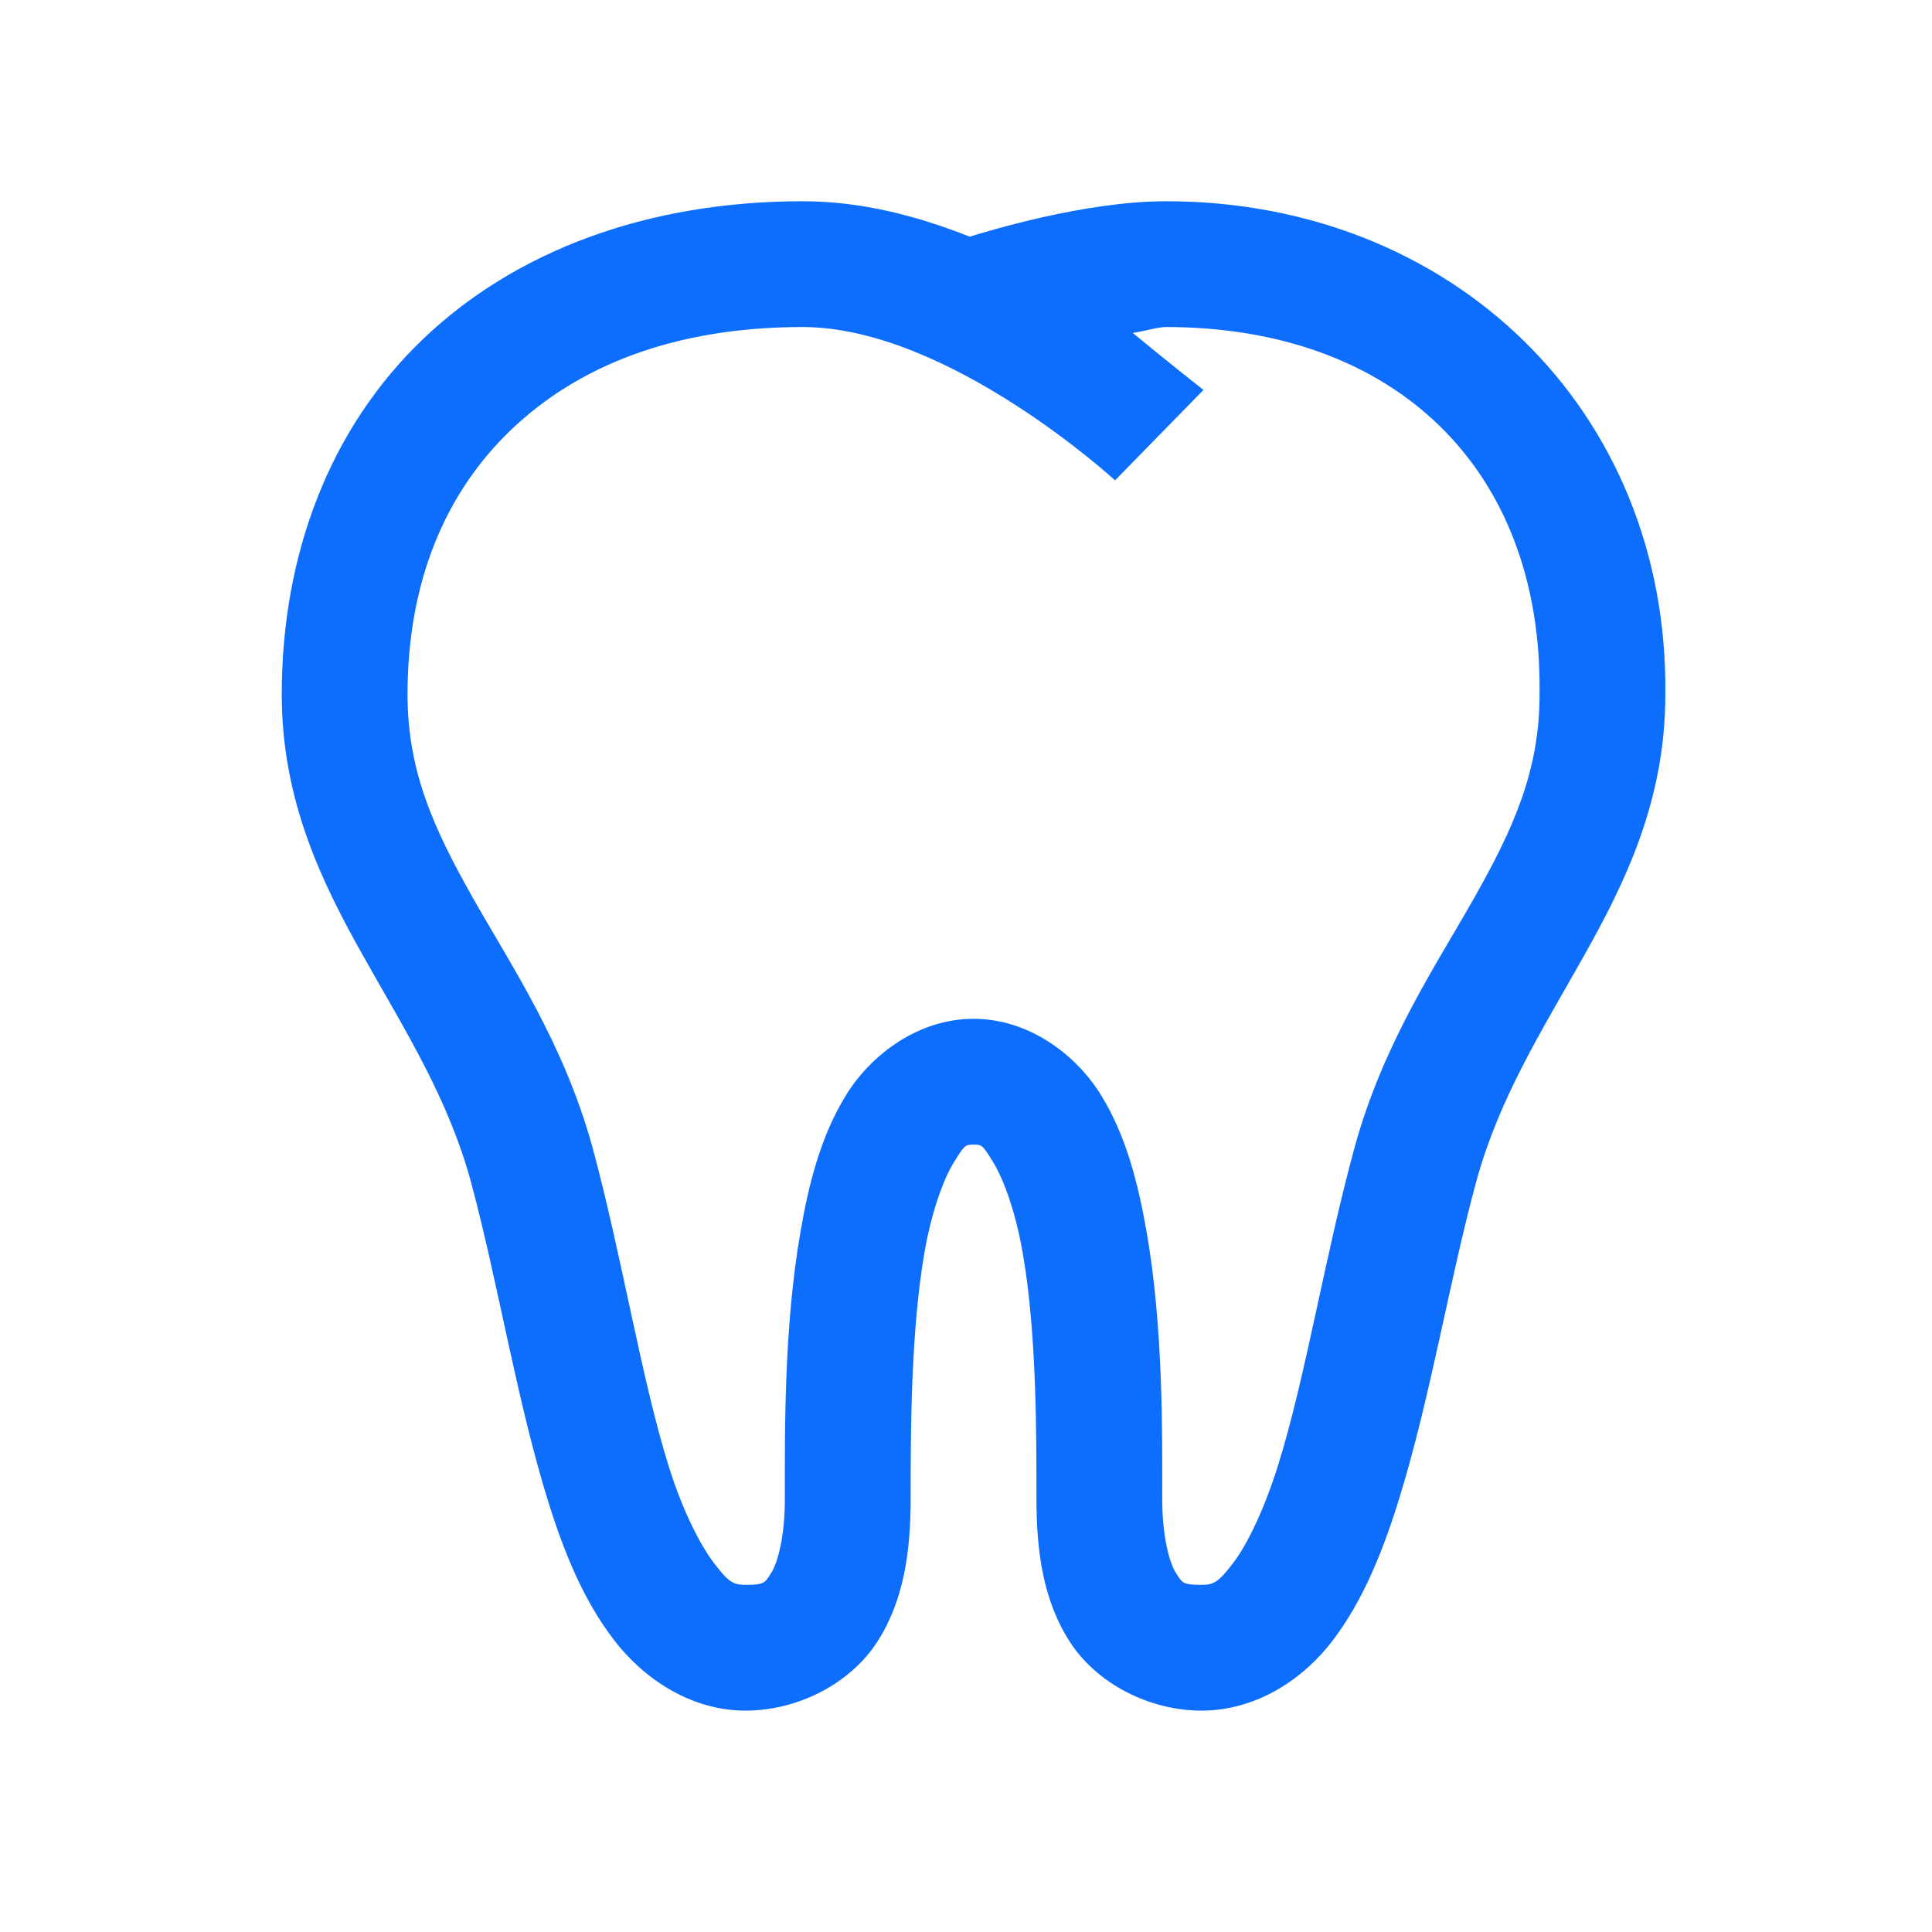 <?xml version="1.0" encoding="UTF-8"?>
<svg width="48px" height="48px" viewBox="0 0 48 48" version="1.1" xmlns="http://www.w3.org/2000/svg" xmlns:xlink="http://www.w3.org/1999/xlink">
    <!-- Generator: Sketch 63.1 (92452) - https://sketch.com -->
    <title>Icons/icons-category/med-tooth</title>
    <desc>Created with Sketch.</desc>
    <g id="Icons/icons-category/med-tooth" stroke="none" stroke-width="1" fill="none" fill-rule="evenodd">
        <g id="icon-tooth" transform="translate(7, 5)" fill="#0D6EFD">
            <path d="M12.939,0 C9.094,0 5.811,1.227 3.516,3.418 C1.221,5.609 0,8.728 0,12.256 C0,14.917 1.019,16.968 2.051,18.799 C3.082,20.63 4.12,22.272 4.688,24.316 C5.371,26.837 5.847,29.852 6.641,32.373 C7.037,33.63 7.513,34.778 8.252,35.742 C8.99,36.707 10.162,37.5 11.523,37.5 C12.83,37.5 14.13,36.823 14.795,35.791 C15.46,34.76 15.625,33.539 15.625,32.227 C15.625,30.615 15.625,28.101 15.967,26.123 C16.138,25.134 16.431,24.31 16.699,23.877 C16.968,23.444 16.98,23.438 17.188,23.438 C17.395,23.438 17.407,23.438 17.676,23.877 C17.944,24.316 18.237,25.134 18.408,26.123 C18.756,28.101 18.75,30.615 18.75,32.227 C18.75,33.539 18.915,34.76 19.58,35.791 C20.245,36.823 21.545,37.5 22.852,37.5 C24.219,37.5 25.391,36.713 26.123,35.742 C26.855,34.772 27.338,33.588 27.734,32.324 C28.528,29.797 29.01,26.794 29.688,24.316 C30.255,22.272 31.293,20.63 32.324,18.799 C33.356,16.968 34.375,14.917 34.375,12.256 C34.454,5.164 29.053,0 21.973,0 C19.916,0 17.487,0.763 17.09,0.879 C15.82,0.378 14.435,0 12.939,0 Z M12.939,3.125 C16.559,3.125 20.703,6.934 20.703,6.934 L22.9,4.688 C22.9,4.688 21.869,3.876 21.143,3.271 C21.472,3.223 21.759,3.125 21.973,3.125 C27.631,3.125 31.311,6.622 31.25,12.207 L31.25,12.256 C31.25,14.148 30.603,15.576 29.639,17.285 C28.674,18.994 27.374,20.905 26.66,23.486 C25.916,26.202 25.439,29.211 24.756,31.396 C24.414,32.489 23.993,33.368 23.633,33.838 C23.273,34.308 23.157,34.375 22.852,34.375 C22.375,34.375 22.375,34.326 22.217,34.082 C22.058,33.838 21.875,33.191 21.875,32.227 C21.875,30.634 21.906,27.991 21.484,25.586 C21.271,24.384 20.978,23.224 20.361,22.217 C19.745,21.21 18.567,20.312 17.188,20.312 C15.808,20.312 14.63,21.21 14.014,22.217 C13.397,23.224 13.098,24.384 12.891,25.586 C12.469,27.991 12.5,30.634 12.5,32.227 C12.5,33.191 12.317,33.838 12.158,34.082 C12,34.326 12,34.375 11.523,34.375 C11.212,34.375 11.096,34.302 10.742,33.838 C10.388,33.374 9.961,32.532 9.619,31.445 C8.936,29.272 8.459,26.233 7.715,23.486 C7.001,20.905 5.701,18.994 4.736,17.285 C3.772,15.576 3.125,14.154 3.125,12.256 C3.125,9.442 4.071,7.227 5.713,5.664 C7.355,4.102 9.735,3.125 12.939,3.125 Z" id="Shape"></path>
        </g>
    </g>
</svg>